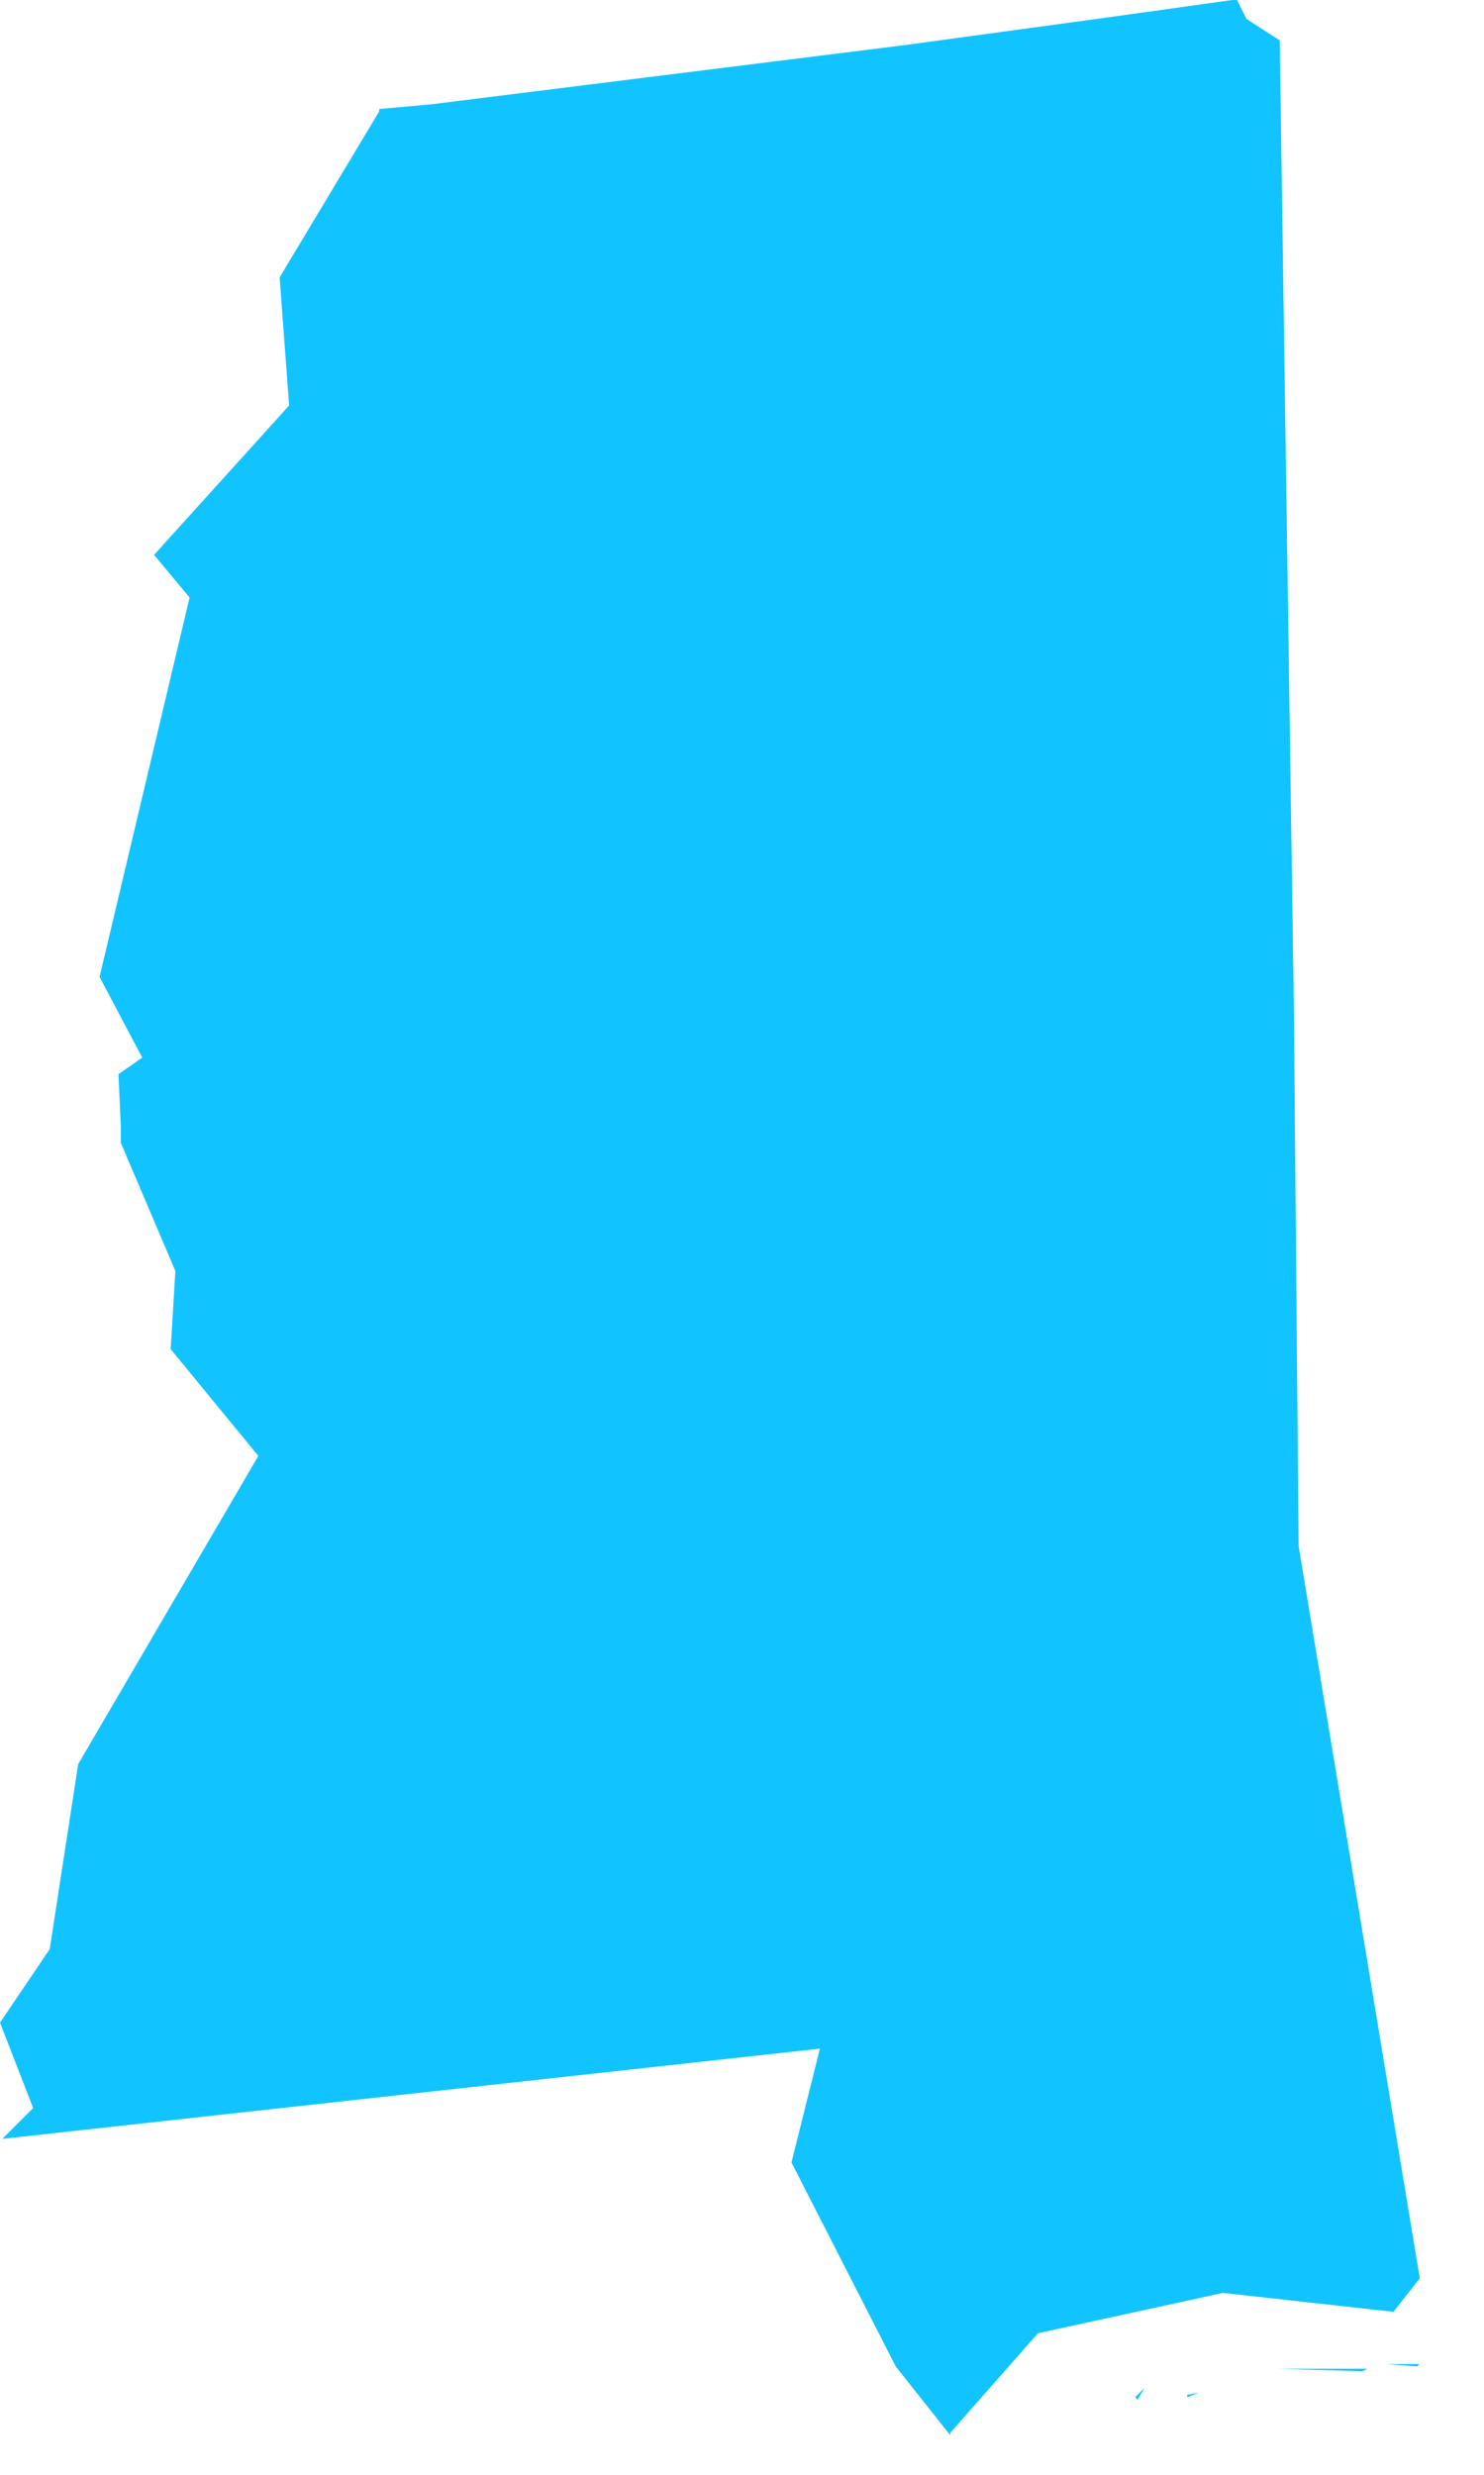 <svg width="12" height="20" viewBox="0 0 12 20" version="1.1" xmlns="http://www.w3.org/2000/svg" xmlns:xlink="http://www.w3.org/1999/xlink">
<title>MS</title>
<desc>Created using Figma</desc>
<g id="Canvas" transform="translate(499 550)">
<g id="MS">
<g id="Page 1">
<g id="us">
<g id="MS">
<use xlink:href="#path0_fill" transform="translate(-499 -550)" fill="#11C4FF"/>
</g>
</g>
</g>
</g>
</g>
<defs>
<path id="path0_fill" fill-rule="evenodd" d="M 9.696 19.335L 9.6 19.354L 9.6 19.373L 9.696 19.335L 9.696 19.335ZM 11.478 19.105L 11.21 19.105L 11.459 19.124L 11.478 19.105L 11.478 19.105ZM 9.256 19.297L 9.179 19.373L 9.198 19.393L 9.256 19.297L 9.256 19.297ZM 11.057 19.143L 10.329 19.143L 11.018 19.163L 11.057 19.143ZM 3.066 0.881L 3.066 0.901L 2.261 2.242L 2.338 3.277L 1.246 4.484L 1.533 4.829L 0.805 7.895L 1.15 8.547L 0.958 8.681L 0.977 9.102L 0.977 9.236L 1.418 10.271L 1.38 10.903L 2.089 11.766L 0.632 14.257L 0.402 15.752L 1.61178e-06 16.346L 0.268 17.036L 0.019 17.285L 6.63 16.556L 6.4 17.476L 7.243 19.124L 7.684 19.68L 7.684 19.661L 8.393 18.856L 9.888 18.53L 11.268 18.683L 11.478 18.415L 11.478 18.396L 10.501 12.494L 10.463 8.182L 10.348 0.326L 10.079 0.153L 10.003 8.25171e-07L 9.965 8.25171e-07L 9.006 0.134L 7.32 0.364L 3.488 0.843L 3.066 0.881L 3.066 0.881Z"/>
</defs>
</svg>
